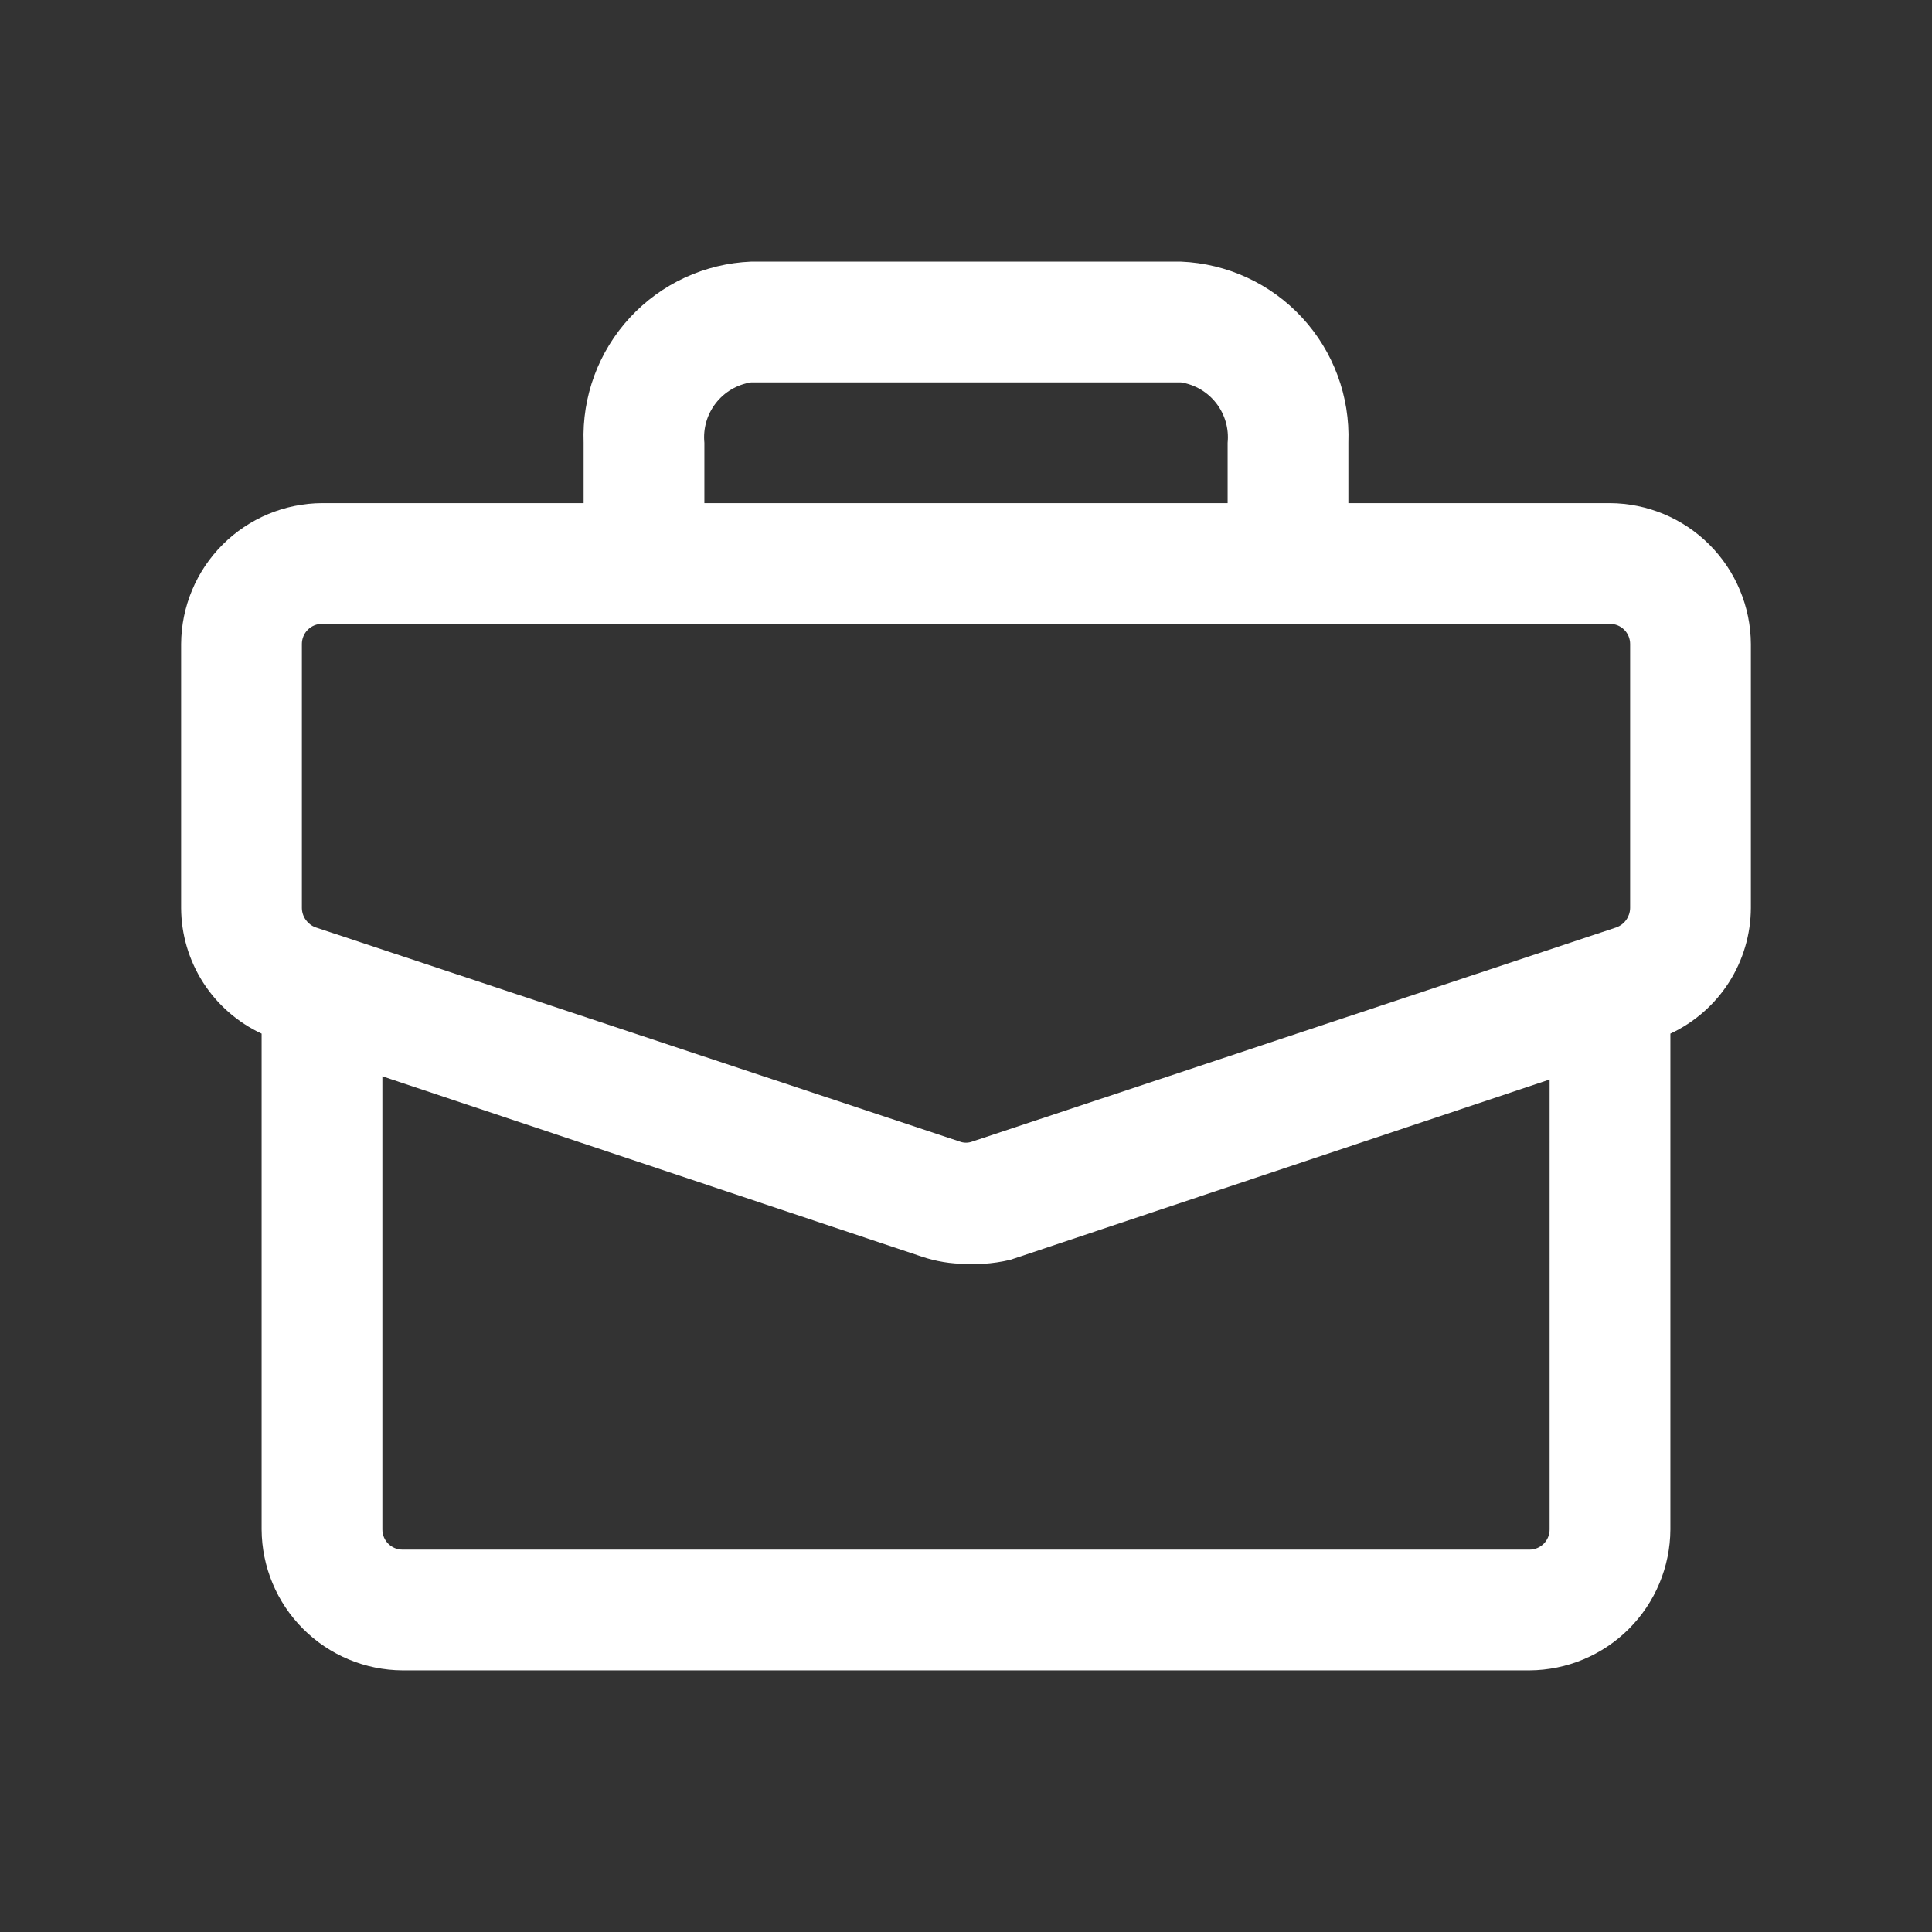 <?xml version="1.0" encoding="UTF-8"?>
<svg width="1200pt" height="1200pt" version="1.1" viewBox="0 0 1200 1200" xmlns="http://www.w3.org/2000/svg">
 <rect x="0" y="0" width="1200" height="1200" fill="#333333" stroke="none"/>
 <path d="m1e3 312.5h-162.5v-37.5c1.082-28.699-9.258-56.656-28.75-77.742-19.496-21.09-46.555-33.586-75.25-34.758h-267c-28.695 1.172-55.754 13.668-75.25 34.758-19.492 21.086-29.832 49.043-28.75 77.742v37.5h-162.5c-23.164 0.133-45.348 9.391-61.727 25.773-16.383 16.379-25.641 38.562-25.773 61.727v164c0.082 16.406 4.824 32.449 13.676 46.258 8.855 13.812 21.453 24.82 36.324 31.742v308c0.133 23.164 9.391 45.348 25.773 61.727 16.379 16.383 38.562 25.641 61.727 25.773h700c23.164-0.133 45.348-9.391 61.727-25.773 16.383-16.379 25.641-38.562 25.773-61.727v-308c14.871-6.922 27.469-17.93 36.324-31.742 8.852-13.809 13.594-29.852 13.676-46.258v-164c-0.133-23.164-9.391-45.348-25.773-61.727-16.379-16.383-38.562-25.641-61.727-25.773zm-562.5-37.5c-0.871-8.773 1.645-17.547 7.039-24.52 5.394-6.973 13.25-11.617 21.961-12.98h267c8.711 1.363 16.566 6.008 21.961 12.98 5.394 6.973 7.91 15.746 7.039 24.52v37.5h-325zm525 675c0 3.316-1.316 6.496-3.66 8.84s-5.523 3.66-8.84 3.66h-700c-6.902 0-12.5-5.598-12.5-12.5v-281.5l335 112c8.859 2.992 18.148 4.516 27.5 4.5 3.496 0.238 7.004 0.238 10.5 0 5.727-0.344 11.414-1.18 17-2.5l335-112zm50-386c-0.082 5.371-3.461 10.141-8.5 12l-400 133c-2.57 1.004-5.43 1.004-8 0l-400-133c-5.039-1.859-8.418-6.629-8.5-12v-164c0-3.316 1.316-6.496 3.66-8.84s5.523-3.66 8.84-3.66h800c3.316 0 6.496 1.316 8.84 3.66s3.66 5.523 3.66 8.84z" fill="#fff"/>
</svg>
